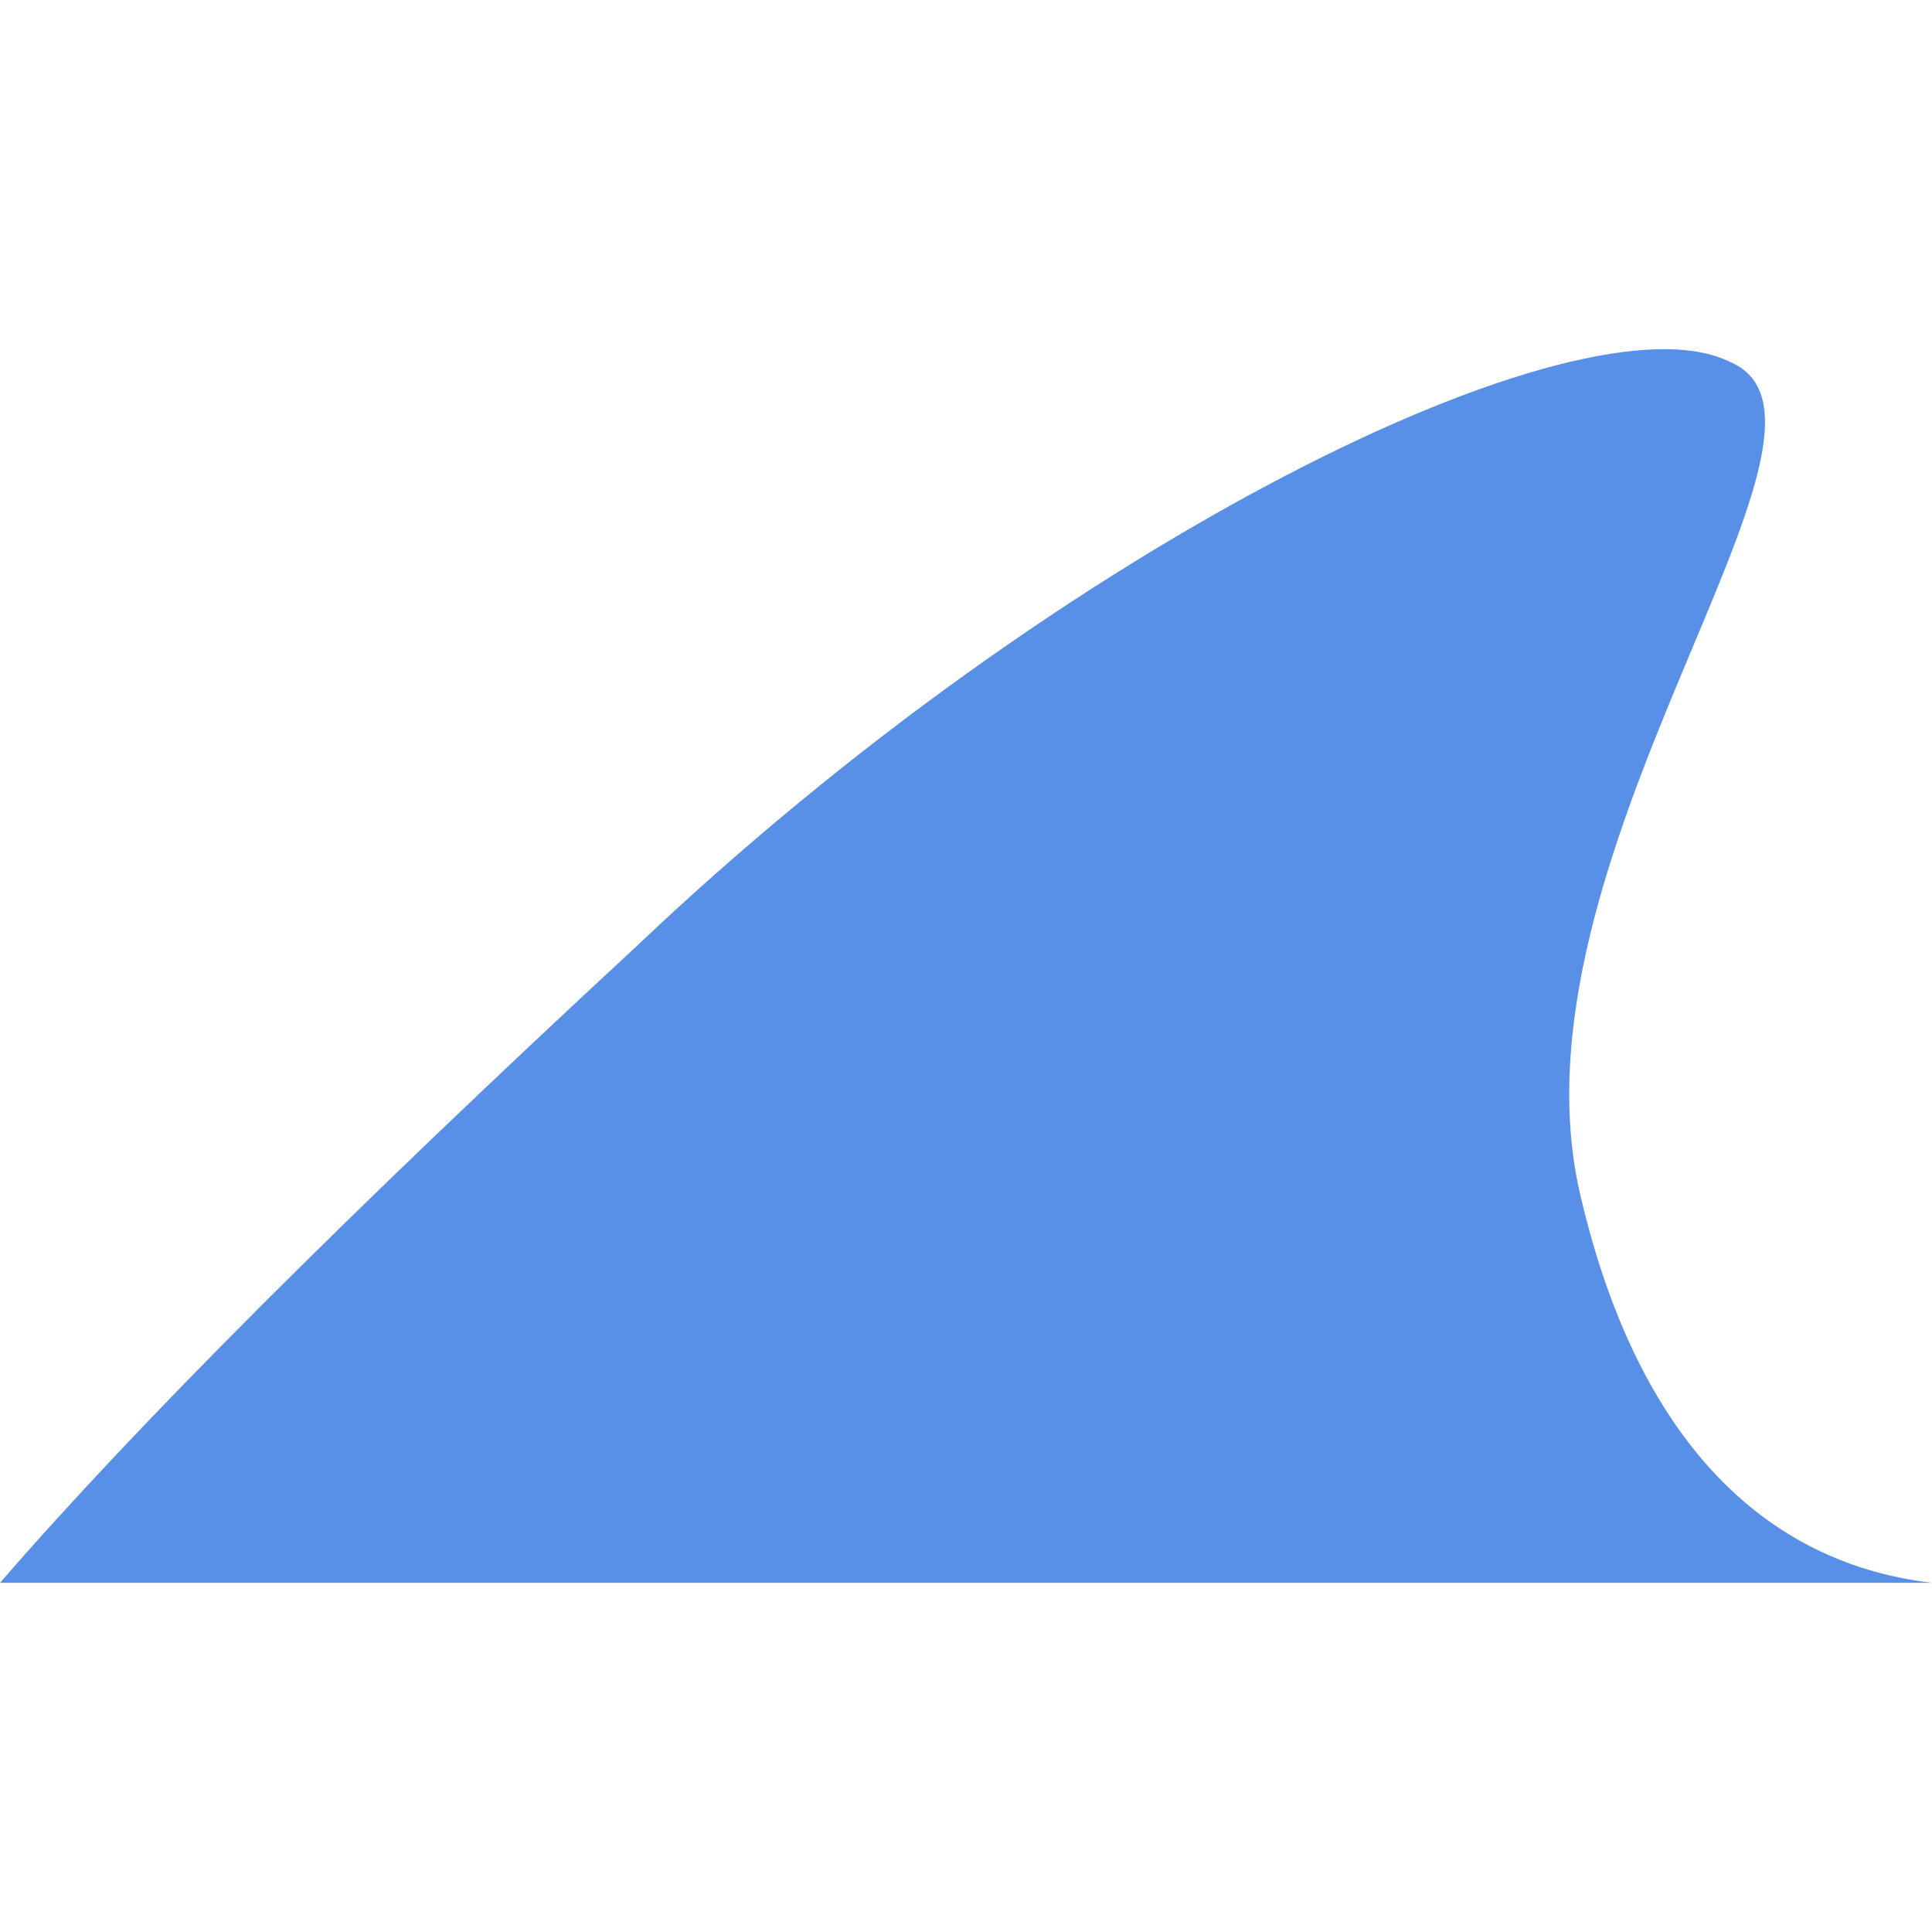 <?xml version="1.0" encoding="UTF-8"?> <svg xmlns="http://www.w3.org/2000/svg" id="a" viewBox="0 0 442 442"><path d="M0,362.114c31.571-36.429,80.143-85,145.714-145.714,97.143-92.286,216.143-150.571,250.143-133.571,34,14.571-53.429,114.143-34,191.857,12.143,51,38.857,82.571,80.143,87.429H0Z" style="fill:#5890e7;"></path></svg> 